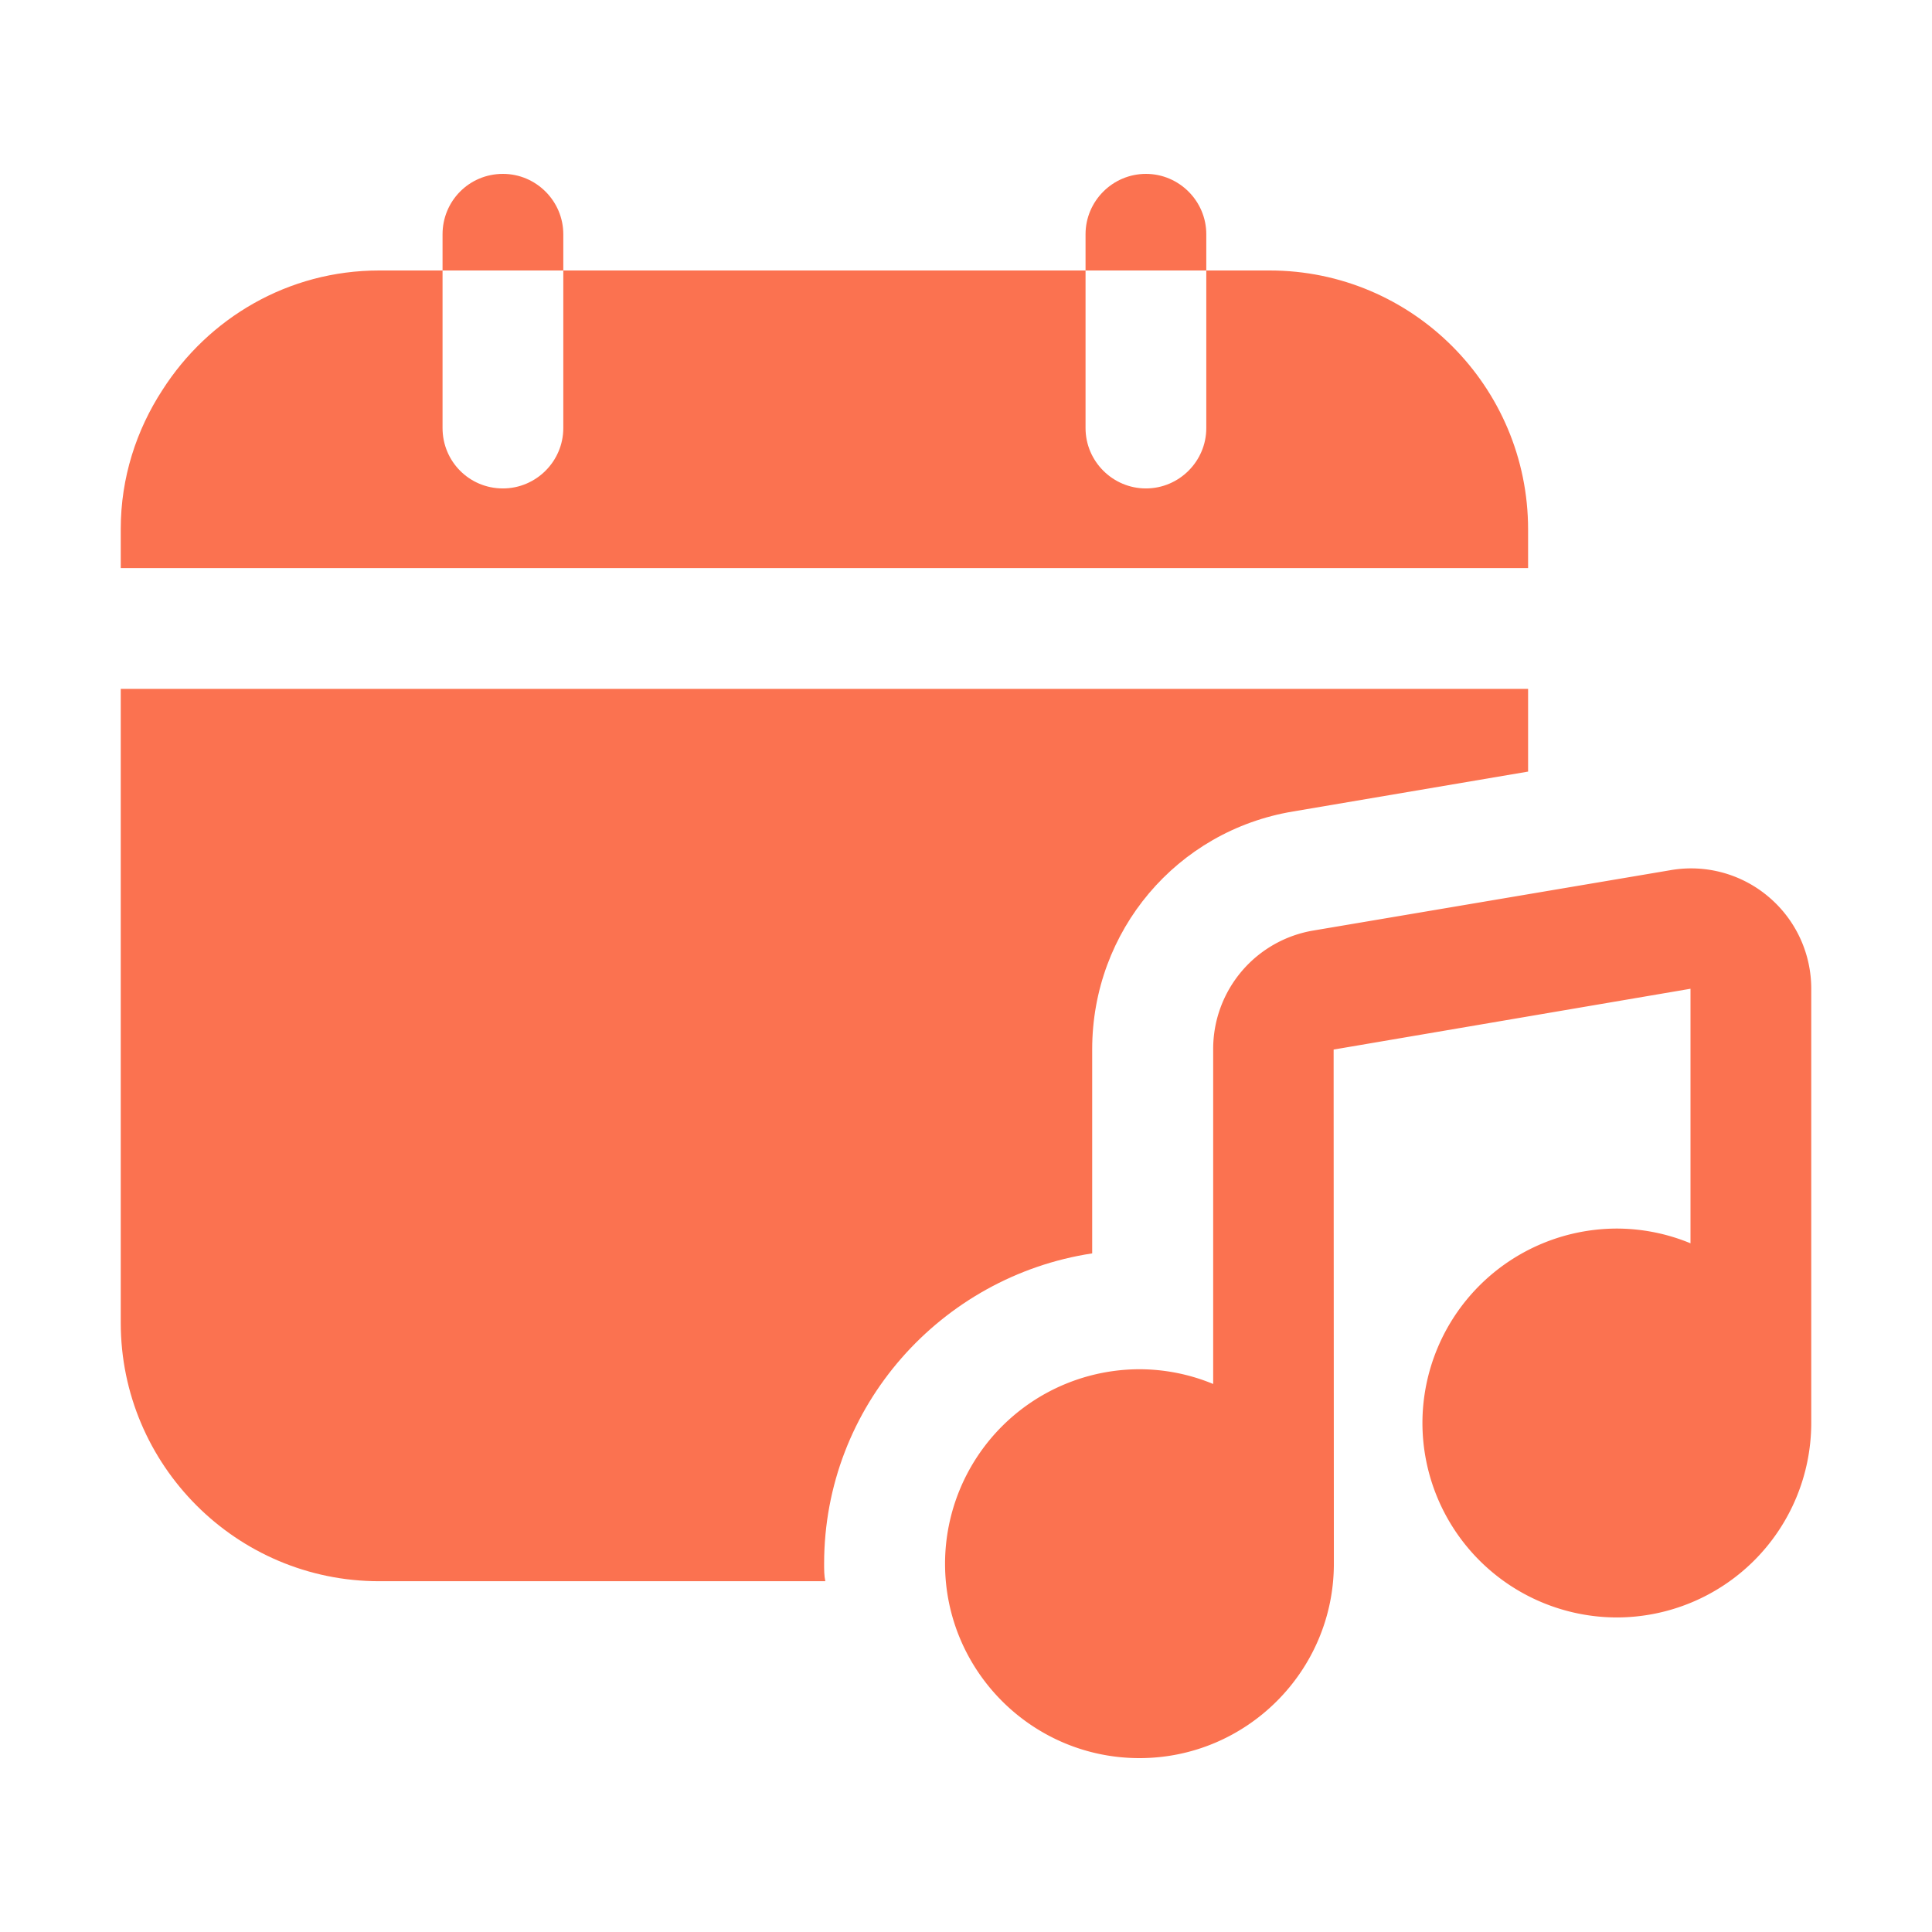 <svg xmlns="http://www.w3.org/2000/svg" version="1.1" xmlns:xlink="http://www.w3.org/1999/xlink" width="512" height="512" x="0" y="0" viewBox="0 0 32 32" style="enable-background:new 0 0 512 512" xml:space="preserve" class=""><g><path d="M25.31 8.77c0-2.37-1.92-4.29-4.28-4.29h-1.05v2.61c0 .55-.45 1-1 1s-1-.45-1-1V4.48H9.33v2.61c0 .55-.45 1-1 1-.56 0-1-.45-1-1V4.48H6.28c-1.51 0-2.83.79-3.59 1.98-.43.66-.69 1.45-.69 2.3v.65h23.31zM6.28 26.19h7.39c-.02-.09-.02-.19-.02-.29 0-2.61 1.94-4.76 4.44-5.14v-3.38c0-1.96 1.4-3.62 3.33-3.94l3.89-.66v-1.37H2v10.5c0 2.36 1.92 4.28 4.28 4.28zM9.33 3.88c0-.55-.45-1-1-1-.56 0-1 .45-1 1v.6h2zM19.98 3.88c0-.55-.45-1-1-1s-1 .45-1 1v.6h2z" fill="#fb7250" opacity="1" data-original="#000000" class=""></path><path d="m27.674 14.412-5.918 1a1.989 1.989 0 0 0-1.662 1.966v5.545a3.199 3.199 0 0 0-1.221-.244 3.224 3.224 0 0 0-3.22 3.22c0 1.776 1.444 3.221 3.22 3.221s3.22-1.445 3.22-3.22l-.004-8.516L28 16.377v4.216a3.199 3.199 0 0 0-1.22-.244 3.224 3.224 0 0 0-3.22 3.22 3.224 3.224 0 0 0 3.22 3.221A3.224 3.224 0 0 0 30 23.57v-7.193a1.99 1.99 0 0 0-.707-1.523 1.985 1.985 0 0 0-1.62-.442z" fill="#fb7250" opacity="1" data-original="#000000" class=""></path></g></svg>